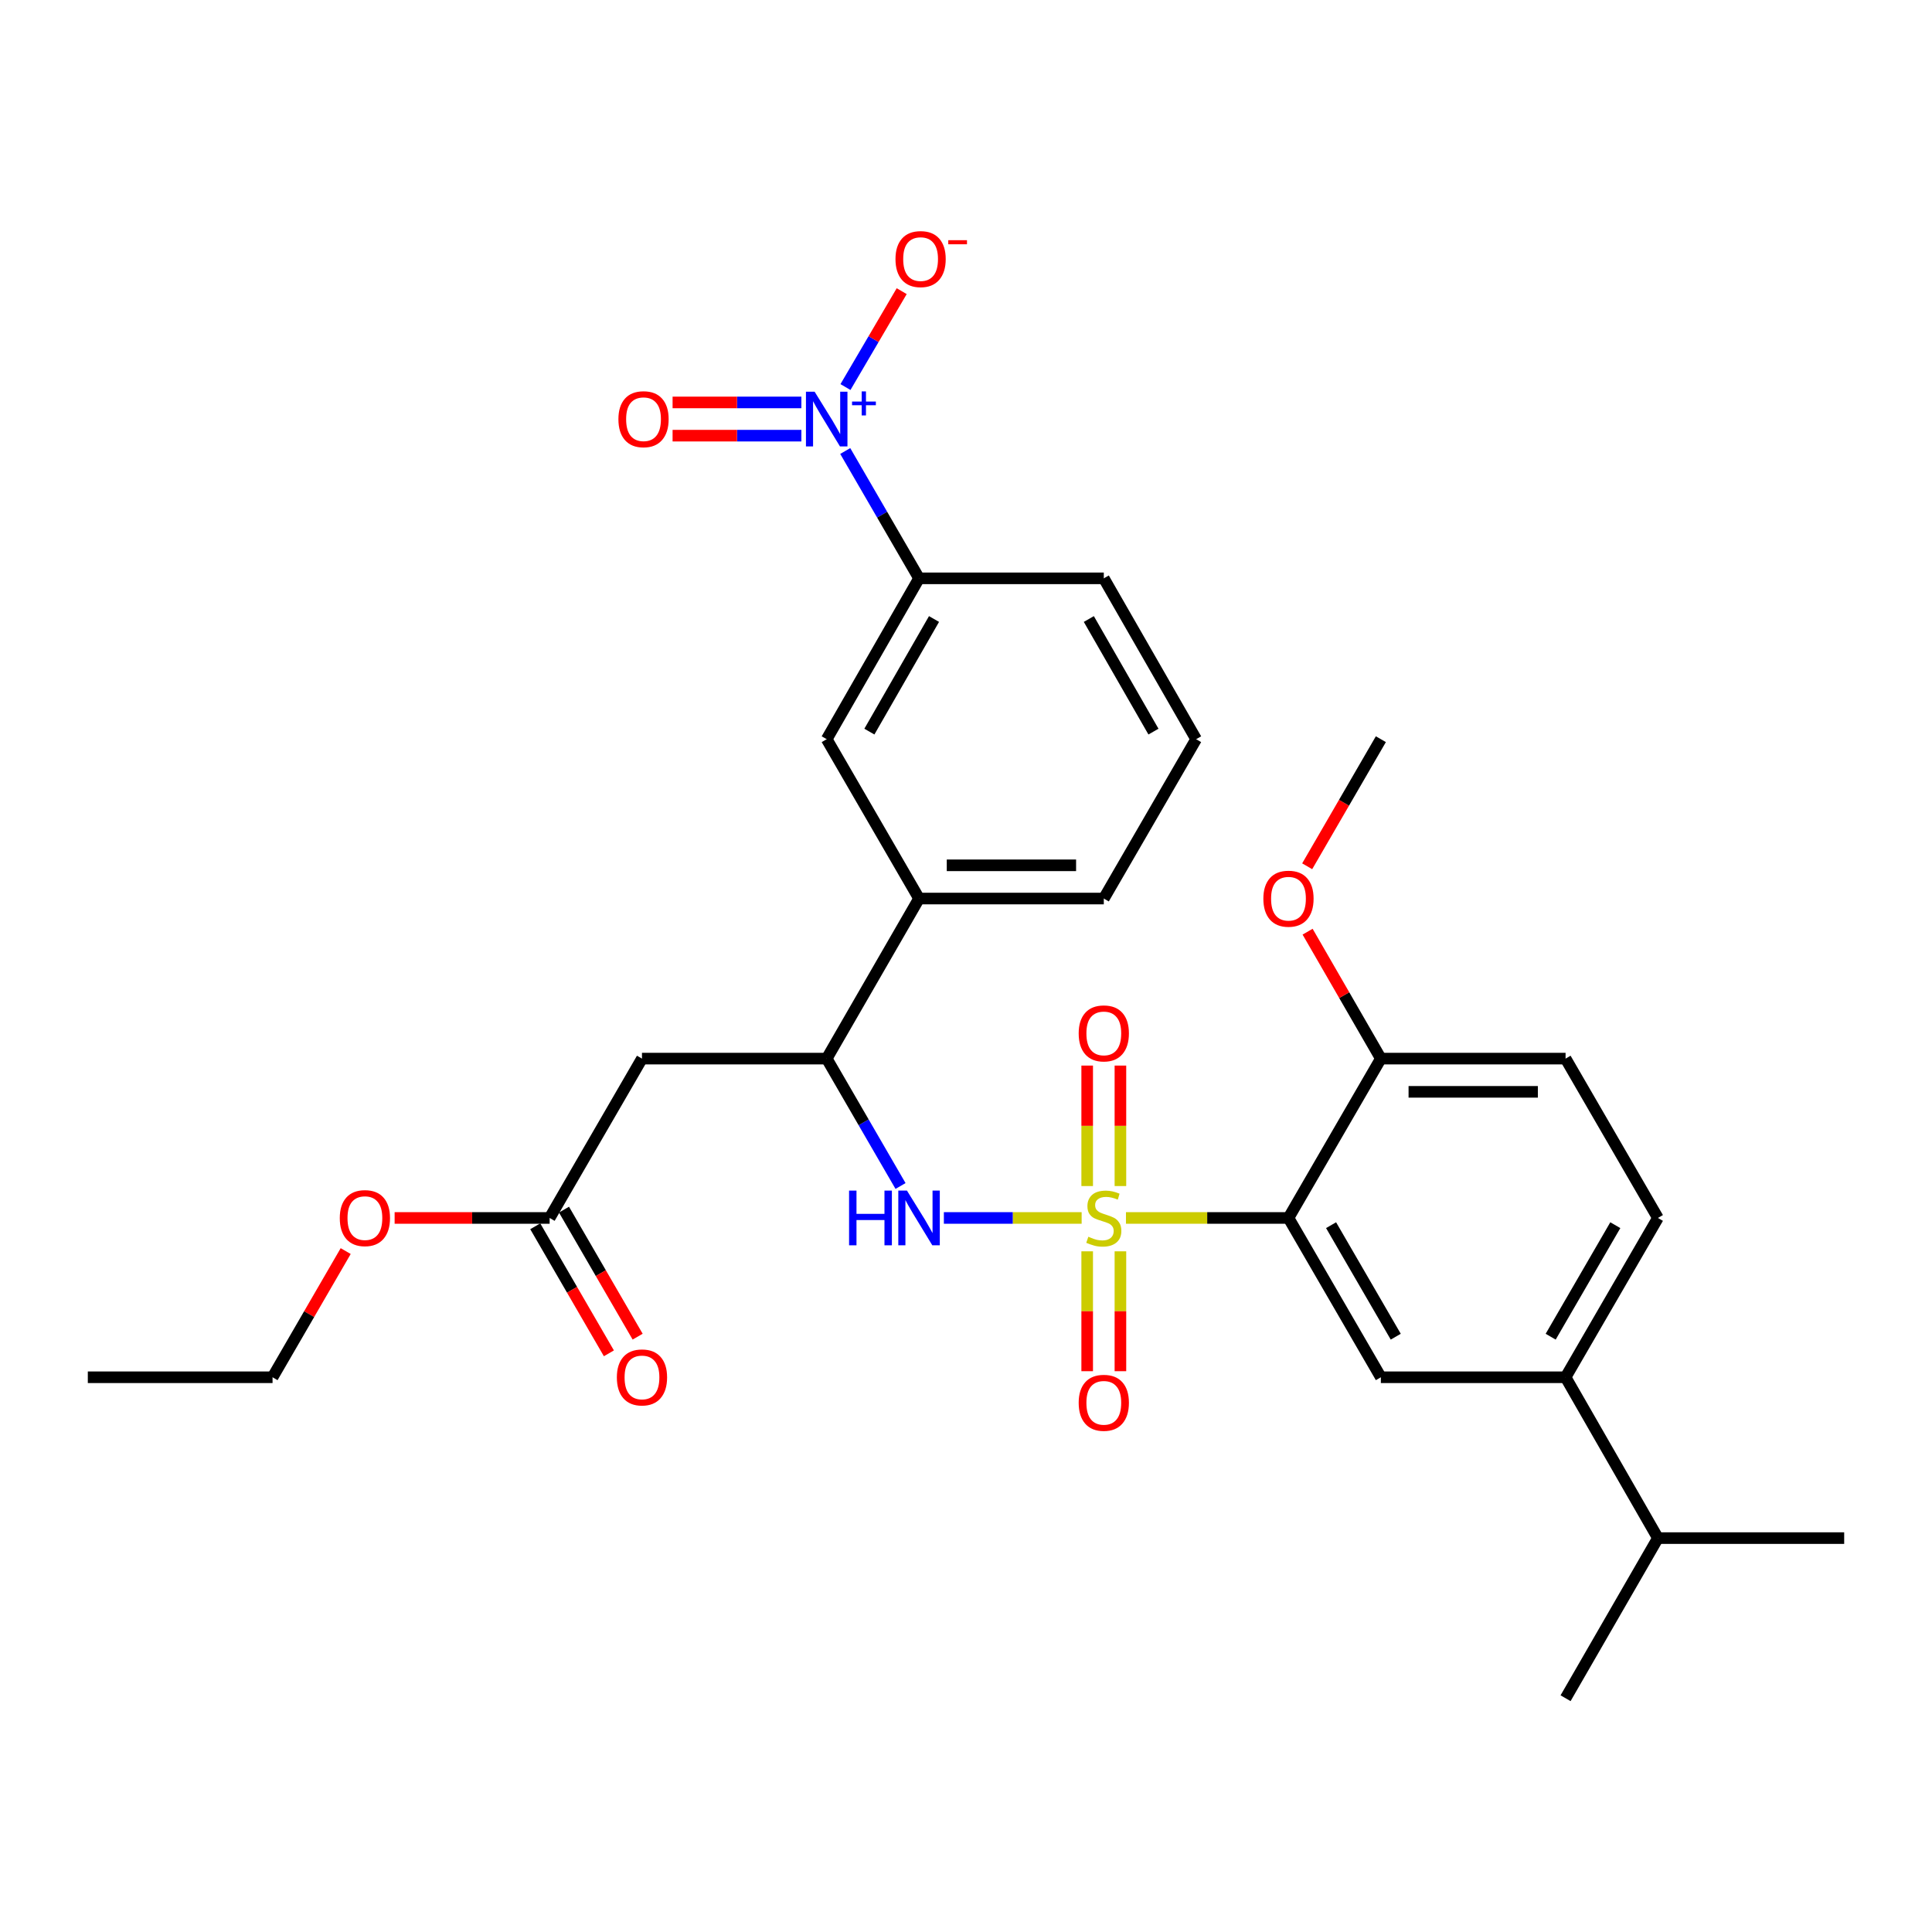 <?xml version='1.0' encoding='iso-8859-1'?>
<svg version='1.1' baseProfile='full'
              xmlns='http://www.w3.org/2000/svg'
                      xmlns:rdkit='http://www.rdkit.org/xml'
                      xmlns:xlink='http://www.w3.org/1999/xlink'
                  xml:space='preserve'
width='1000px' height='1000px' viewBox='0 0 1000 1000'>
<!-- END OF HEADER -->
<rect style='opacity:1.0;fill:#FFFFFF;stroke:none' width='1000' height='1000' x='0' y='0'> </rect>
<path class='bond-0' d='M 582.795,630.411 L 624.854,630.411' style='fill:none;fill-rule:evenodd;stroke:#CCCC00;stroke-width:6px;stroke-linecap:butt;stroke-linejoin:miter;stroke-opacity:1' />
<path class='bond-0' d='M 624.854,630.411 L 666.913,630.411' style='fill:none;fill-rule:evenodd;stroke:#000000;stroke-width:6px;stroke-linecap:butt;stroke-linejoin:miter;stroke-opacity:1' />
<path class='bond-2' d='M 559.855,630.411 L 524.199,630.411' style='fill:none;fill-rule:evenodd;stroke:#CCCC00;stroke-width:6px;stroke-linecap:butt;stroke-linejoin:miter;stroke-opacity:1' />
<path class='bond-2' d='M 524.199,630.411 L 488.543,630.411' style='fill:none;fill-rule:evenodd;stroke:#0000FF;stroke-width:6px;stroke-linecap:butt;stroke-linejoin:miter;stroke-opacity:1' />
<path class='bond-7' d='M 562.725,647.681 L 562.725,678.705' style='fill:none;fill-rule:evenodd;stroke:#CCCC00;stroke-width:6px;stroke-linecap:butt;stroke-linejoin:miter;stroke-opacity:1' />
<path class='bond-7' d='M 562.725,678.705 L 562.725,709.73' style='fill:none;fill-rule:evenodd;stroke:#FF0000;stroke-width:6px;stroke-linecap:butt;stroke-linejoin:miter;stroke-opacity:1' />
<path class='bond-7' d='M 579.926,647.681 L 579.926,678.705' style='fill:none;fill-rule:evenodd;stroke:#CCCC00;stroke-width:6px;stroke-linecap:butt;stroke-linejoin:miter;stroke-opacity:1' />
<path class='bond-7' d='M 579.926,678.705 L 579.926,709.73' style='fill:none;fill-rule:evenodd;stroke:#FF0000;stroke-width:6px;stroke-linecap:butt;stroke-linejoin:miter;stroke-opacity:1' />
<path class='bond-8' d='M 579.926,613.901 L 579.926,582.721' style='fill:none;fill-rule:evenodd;stroke:#CCCC00;stroke-width:6px;stroke-linecap:butt;stroke-linejoin:miter;stroke-opacity:1' />
<path class='bond-8' d='M 579.926,582.721 L 579.926,551.542' style='fill:none;fill-rule:evenodd;stroke:#FF0000;stroke-width:6px;stroke-linecap:butt;stroke-linejoin:miter;stroke-opacity:1' />
<path class='bond-8' d='M 562.725,613.901 L 562.725,582.721' style='fill:none;fill-rule:evenodd;stroke:#CCCC00;stroke-width:6px;stroke-linecap:butt;stroke-linejoin:miter;stroke-opacity:1' />
<path class='bond-8' d='M 562.725,582.721 L 562.725,551.542' style='fill:none;fill-rule:evenodd;stroke:#FF0000;stroke-width:6px;stroke-linecap:butt;stroke-linejoin:miter;stroke-opacity:1' />
<path class='bond-3' d='M 666.913,630.411 L 714.731,712.869' style='fill:none;fill-rule:evenodd;stroke:#000000;stroke-width:6px;stroke-linecap:butt;stroke-linejoin:miter;stroke-opacity:1' />
<path class='bond-3' d='M 688.965,634.151 L 722.438,691.871' style='fill:none;fill-rule:evenodd;stroke:#000000;stroke-width:6px;stroke-linecap:butt;stroke-linejoin:miter;stroke-opacity:1' />
<path class='bond-13' d='M 666.913,630.411 L 714.731,547.934' style='fill:none;fill-rule:evenodd;stroke:#000000;stroke-width:6px;stroke-linecap:butt;stroke-linejoin:miter;stroke-opacity:1' />
<path class='bond-1' d='M 437.491,233.441 L 456.595,266.394' style='fill:none;fill-rule:evenodd;stroke:#0000FF;stroke-width:6px;stroke-linecap:butt;stroke-linejoin:miter;stroke-opacity:1' />
<path class='bond-1' d='M 456.595,266.394 L 475.699,299.347' style='fill:none;fill-rule:evenodd;stroke:#000000;stroke-width:6px;stroke-linecap:butt;stroke-linejoin:miter;stroke-opacity:1' />
<path class='bond-14' d='M 437.613,200.337 L 452.166,175.519' style='fill:none;fill-rule:evenodd;stroke:#0000FF;stroke-width:6px;stroke-linecap:butt;stroke-linejoin:miter;stroke-opacity:1' />
<path class='bond-14' d='M 452.166,175.519 L 466.719,150.702' style='fill:none;fill-rule:evenodd;stroke:#FF0000;stroke-width:6px;stroke-linecap:butt;stroke-linejoin:miter;stroke-opacity:1' />
<path class='bond-15' d='M 414.79,208.298 L 381.46,208.298' style='fill:none;fill-rule:evenodd;stroke:#0000FF;stroke-width:6px;stroke-linecap:butt;stroke-linejoin:miter;stroke-opacity:1' />
<path class='bond-15' d='M 381.46,208.298 L 348.13,208.298' style='fill:none;fill-rule:evenodd;stroke:#FF0000;stroke-width:6px;stroke-linecap:butt;stroke-linejoin:miter;stroke-opacity:1' />
<path class='bond-15' d='M 414.79,225.499 L 381.46,225.499' style='fill:none;fill-rule:evenodd;stroke:#0000FF;stroke-width:6px;stroke-linecap:butt;stroke-linejoin:miter;stroke-opacity:1' />
<path class='bond-15' d='M 381.46,225.499 L 348.13,225.499' style='fill:none;fill-rule:evenodd;stroke:#FF0000;stroke-width:6px;stroke-linecap:butt;stroke-linejoin:miter;stroke-opacity:1' />
<path class='bond-4' d='M 466.112,613.868 L 447.006,580.901' style='fill:none;fill-rule:evenodd;stroke:#0000FF;stroke-width:6px;stroke-linecap:butt;stroke-linejoin:miter;stroke-opacity:1' />
<path class='bond-4' d='M 447.006,580.901 L 427.901,547.934' style='fill:none;fill-rule:evenodd;stroke:#000000;stroke-width:6px;stroke-linecap:butt;stroke-linejoin:miter;stroke-opacity:1' />
<path class='bond-9' d='M 714.731,712.869 L 810.337,712.869' style='fill:none;fill-rule:evenodd;stroke:#000000;stroke-width:6px;stroke-linecap:butt;stroke-linejoin:miter;stroke-opacity:1' />
<path class='bond-5' d='M 427.901,547.934 L 332.284,547.934' style='fill:none;fill-rule:evenodd;stroke:#000000;stroke-width:6px;stroke-linecap:butt;stroke-linejoin:miter;stroke-opacity:1' />
<path class='bond-11' d='M 427.901,547.934 L 475.699,465.084' style='fill:none;fill-rule:evenodd;stroke:#000000;stroke-width:6px;stroke-linecap:butt;stroke-linejoin:miter;stroke-opacity:1' />
<path class='bond-10' d='M 332.284,547.934 L 284.486,630.411' style='fill:none;fill-rule:evenodd;stroke:#000000;stroke-width:6px;stroke-linecap:butt;stroke-linejoin:miter;stroke-opacity:1' />
<path class='bond-6' d='M 475.699,299.347 L 427.901,382.607' style='fill:none;fill-rule:evenodd;stroke:#000000;stroke-width:6px;stroke-linecap:butt;stroke-linejoin:miter;stroke-opacity:1' />
<path class='bond-6' d='M 483.447,320.4 L 449.988,378.682' style='fill:none;fill-rule:evenodd;stroke:#000000;stroke-width:6px;stroke-linecap:butt;stroke-linejoin:miter;stroke-opacity:1' />
<path class='bond-31' d='M 475.699,299.347 L 571.325,299.347' style='fill:none;fill-rule:evenodd;stroke:#000000;stroke-width:6px;stroke-linecap:butt;stroke-linejoin:miter;stroke-opacity:1' />
<path class='bond-19' d='M 810.337,712.869 L 858.136,796.12' style='fill:none;fill-rule:evenodd;stroke:#000000;stroke-width:6px;stroke-linecap:butt;stroke-linejoin:miter;stroke-opacity:1' />
<path class='bond-30' d='M 810.337,712.869 L 858.136,630.411' style='fill:none;fill-rule:evenodd;stroke:#000000;stroke-width:6px;stroke-linecap:butt;stroke-linejoin:miter;stroke-opacity:1' />
<path class='bond-30' d='M 802.626,691.874 L 836.085,634.153' style='fill:none;fill-rule:evenodd;stroke:#000000;stroke-width:6px;stroke-linecap:butt;stroke-linejoin:miter;stroke-opacity:1' />
<path class='bond-17' d='M 277.045,634.724 L 296.103,667.602' style='fill:none;fill-rule:evenodd;stroke:#000000;stroke-width:6px;stroke-linecap:butt;stroke-linejoin:miter;stroke-opacity:1' />
<path class='bond-17' d='M 296.103,667.602 L 315.162,700.479' style='fill:none;fill-rule:evenodd;stroke:#FF0000;stroke-width:6px;stroke-linecap:butt;stroke-linejoin:miter;stroke-opacity:1' />
<path class='bond-17' d='M 291.926,626.098 L 310.985,658.975' style='fill:none;fill-rule:evenodd;stroke:#000000;stroke-width:6px;stroke-linecap:butt;stroke-linejoin:miter;stroke-opacity:1' />
<path class='bond-17' d='M 310.985,658.975 L 330.043,691.853' style='fill:none;fill-rule:evenodd;stroke:#FF0000;stroke-width:6px;stroke-linecap:butt;stroke-linejoin:miter;stroke-opacity:1' />
<path class='bond-20' d='M 284.486,630.411 L 244.373,630.411' style='fill:none;fill-rule:evenodd;stroke:#000000;stroke-width:6px;stroke-linecap:butt;stroke-linejoin:miter;stroke-opacity:1' />
<path class='bond-20' d='M 244.373,630.411 L 204.26,630.411' style='fill:none;fill-rule:evenodd;stroke:#FF0000;stroke-width:6px;stroke-linecap:butt;stroke-linejoin:miter;stroke-opacity:1' />
<path class='bond-12' d='M 475.699,465.084 L 427.901,382.607' style='fill:none;fill-rule:evenodd;stroke:#000000;stroke-width:6px;stroke-linecap:butt;stroke-linejoin:miter;stroke-opacity:1' />
<path class='bond-23' d='M 475.699,465.084 L 571.325,465.084' style='fill:none;fill-rule:evenodd;stroke:#000000;stroke-width:6px;stroke-linecap:butt;stroke-linejoin:miter;stroke-opacity:1' />
<path class='bond-23' d='M 490.043,447.884 L 556.981,447.884' style='fill:none;fill-rule:evenodd;stroke:#000000;stroke-width:6px;stroke-linecap:butt;stroke-linejoin:miter;stroke-opacity:1' />
<path class='bond-18' d='M 714.731,547.934 L 810.337,547.934' style='fill:none;fill-rule:evenodd;stroke:#000000;stroke-width:6px;stroke-linecap:butt;stroke-linejoin:miter;stroke-opacity:1' />
<path class='bond-18' d='M 729.072,565.135 L 795.996,565.135' style='fill:none;fill-rule:evenodd;stroke:#000000;stroke-width:6px;stroke-linecap:butt;stroke-linejoin:miter;stroke-opacity:1' />
<path class='bond-21' d='M 714.731,547.934 L 695.771,515.085' style='fill:none;fill-rule:evenodd;stroke:#000000;stroke-width:6px;stroke-linecap:butt;stroke-linejoin:miter;stroke-opacity:1' />
<path class='bond-21' d='M 695.771,515.085 L 676.812,482.236' style='fill:none;fill-rule:evenodd;stroke:#FF0000;stroke-width:6px;stroke-linecap:butt;stroke-linejoin:miter;stroke-opacity:1' />
<path class='bond-16' d='M 858.136,630.411 L 810.337,547.934' style='fill:none;fill-rule:evenodd;stroke:#000000;stroke-width:6px;stroke-linecap:butt;stroke-linejoin:miter;stroke-opacity:1' />
<path class='bond-25' d='M 858.136,796.12 L 810.337,878.998' style='fill:none;fill-rule:evenodd;stroke:#000000;stroke-width:6px;stroke-linecap:butt;stroke-linejoin:miter;stroke-opacity:1' />
<path class='bond-26' d='M 858.136,796.12 L 954.545,796.12' style='fill:none;fill-rule:evenodd;stroke:#000000;stroke-width:6px;stroke-linecap:butt;stroke-linejoin:miter;stroke-opacity:1' />
<path class='bond-27' d='M 178.932,647.554 L 160.002,680.211' style='fill:none;fill-rule:evenodd;stroke:#FF0000;stroke-width:6px;stroke-linecap:butt;stroke-linejoin:miter;stroke-opacity:1' />
<path class='bond-27' d='M 160.002,680.211 L 141.071,712.869' style='fill:none;fill-rule:evenodd;stroke:#000000;stroke-width:6px;stroke-linecap:butt;stroke-linejoin:miter;stroke-opacity:1' />
<path class='bond-28' d='M 676.597,448.381 L 695.664,415.494' style='fill:none;fill-rule:evenodd;stroke:#FF0000;stroke-width:6px;stroke-linecap:butt;stroke-linejoin:miter;stroke-opacity:1' />
<path class='bond-28' d='M 695.664,415.494 L 714.731,382.607' style='fill:none;fill-rule:evenodd;stroke:#000000;stroke-width:6px;stroke-linecap:butt;stroke-linejoin:miter;stroke-opacity:1' />
<path class='bond-22' d='M 571.325,299.347 L 619.114,382.607' style='fill:none;fill-rule:evenodd;stroke:#000000;stroke-width:6px;stroke-linecap:butt;stroke-linejoin:miter;stroke-opacity:1' />
<path class='bond-22' d='M 563.576,320.398 L 597.028,378.681' style='fill:none;fill-rule:evenodd;stroke:#000000;stroke-width:6px;stroke-linecap:butt;stroke-linejoin:miter;stroke-opacity:1' />
<path class='bond-24' d='M 571.325,465.084 L 619.114,382.607' style='fill:none;fill-rule:evenodd;stroke:#000000;stroke-width:6px;stroke-linecap:butt;stroke-linejoin:miter;stroke-opacity:1' />
<path class='bond-29' d='M 141.071,712.869 L 45.455,712.869' style='fill:none;fill-rule:evenodd;stroke:#000000;stroke-width:6px;stroke-linecap:butt;stroke-linejoin:miter;stroke-opacity:1' />
<path  class='atom-0' d='M 563.325 640.131
Q 563.645 640.251, 564.965 640.811
Q 566.285 641.371, 567.725 641.731
Q 569.205 642.051, 570.645 642.051
Q 573.325 642.051, 574.885 640.771
Q 576.445 639.451, 576.445 637.171
Q 576.445 635.611, 575.645 634.651
Q 574.885 633.691, 573.685 633.171
Q 572.485 632.651, 570.485 632.051
Q 567.965 631.291, 566.445 630.571
Q 564.965 629.851, 563.885 628.331
Q 562.845 626.811, 562.845 624.251
Q 562.845 620.691, 565.245 618.491
Q 567.685 616.291, 572.485 616.291
Q 575.765 616.291, 579.485 617.851
L 578.565 620.931
Q 575.165 619.531, 572.605 619.531
Q 569.845 619.531, 568.325 620.691
Q 566.805 621.811, 566.845 623.771
Q 566.845 625.291, 567.605 626.211
Q 568.405 627.131, 569.525 627.651
Q 570.685 628.171, 572.605 628.771
Q 575.165 629.571, 576.685 630.371
Q 578.205 631.171, 579.285 632.811
Q 580.405 634.411, 580.405 637.171
Q 580.405 641.091, 577.765 643.211
Q 575.165 645.291, 570.805 645.291
Q 568.285 645.291, 566.365 644.731
Q 564.485 644.211, 562.245 643.291
L 563.325 640.131
' fill='#CCCC00'/>
<path  class='atom-2' d='M 421.641 202.738
L 430.921 217.738
Q 431.841 219.218, 433.321 221.898
Q 434.801 224.578, 434.881 224.738
L 434.881 202.738
L 438.641 202.738
L 438.641 231.058
L 434.761 231.058
L 424.801 214.658
Q 423.641 212.738, 422.401 210.538
Q 421.201 208.338, 420.841 207.658
L 420.841 231.058
L 417.161 231.058
L 417.161 202.738
L 421.641 202.738
' fill='#0000FF'/>
<path  class='atom-2' d='M 441.017 207.843
L 446.006 207.843
L 446.006 202.59
L 448.224 202.59
L 448.224 207.843
L 453.346 207.843
L 453.346 209.744
L 448.224 209.744
L 448.224 215.024
L 446.006 215.024
L 446.006 209.744
L 441.017 209.744
L 441.017 207.843
' fill='#0000FF'/>
<path  class='atom-3' d='M 439.479 616.251
L 443.319 616.251
L 443.319 628.291
L 457.799 628.291
L 457.799 616.251
L 461.639 616.251
L 461.639 644.571
L 457.799 644.571
L 457.799 631.491
L 443.319 631.491
L 443.319 644.571
L 439.479 644.571
L 439.479 616.251
' fill='#0000FF'/>
<path  class='atom-3' d='M 469.439 616.251
L 478.719 631.251
Q 479.639 632.731, 481.119 635.411
Q 482.599 638.091, 482.679 638.251
L 482.679 616.251
L 486.439 616.251
L 486.439 644.571
L 482.559 644.571
L 472.599 628.171
Q 471.439 626.251, 470.199 624.051
Q 468.999 621.851, 468.639 621.171
L 468.639 644.571
L 464.959 644.571
L 464.959 616.251
L 469.439 616.251
' fill='#0000FF'/>
<path  class='atom-8' d='M 558.325 726.088
Q 558.325 719.288, 561.685 715.488
Q 565.045 711.688, 571.325 711.688
Q 577.605 711.688, 580.965 715.488
Q 584.325 719.288, 584.325 726.088
Q 584.325 732.968, 580.925 736.888
Q 577.525 740.768, 571.325 740.768
Q 565.085 740.768, 561.685 736.888
Q 558.325 733.008, 558.325 726.088
M 571.325 737.568
Q 575.645 737.568, 577.965 734.688
Q 580.325 731.768, 580.325 726.088
Q 580.325 720.528, 577.965 717.728
Q 575.645 714.888, 571.325 714.888
Q 567.005 714.888, 564.645 717.688
Q 562.325 720.488, 562.325 726.088
Q 562.325 731.808, 564.645 734.688
Q 567.005 737.568, 571.325 737.568
' fill='#FF0000'/>
<path  class='atom-9' d='M 558.325 534.884
Q 558.325 528.084, 561.685 524.284
Q 565.045 520.484, 571.325 520.484
Q 577.605 520.484, 580.965 524.284
Q 584.325 528.084, 584.325 534.884
Q 584.325 541.764, 580.925 545.684
Q 577.525 549.564, 571.325 549.564
Q 565.085 549.564, 561.685 545.684
Q 558.325 541.804, 558.325 534.884
M 571.325 546.364
Q 575.645 546.364, 577.965 543.484
Q 580.325 540.564, 580.325 534.884
Q 580.325 529.324, 577.965 526.524
Q 575.645 523.684, 571.325 523.684
Q 567.005 523.684, 564.645 526.484
Q 562.325 529.284, 562.325 534.884
Q 562.325 540.604, 564.645 543.484
Q 567.005 546.364, 571.325 546.364
' fill='#FF0000'/>
<path  class='atom-15' d='M 463.502 134.1
Q 463.502 127.3, 466.862 123.5
Q 470.222 119.7, 476.502 119.7
Q 482.782 119.7, 486.142 123.5
Q 489.502 127.3, 489.502 134.1
Q 489.502 140.98, 486.102 144.9
Q 482.702 148.78, 476.502 148.78
Q 470.262 148.78, 466.862 144.9
Q 463.502 141.02, 463.502 134.1
M 476.502 145.58
Q 480.822 145.58, 483.142 142.7
Q 485.502 139.78, 485.502 134.1
Q 485.502 128.54, 483.142 125.74
Q 480.822 122.9, 476.502 122.9
Q 472.182 122.9, 469.822 125.7
Q 467.502 128.5, 467.502 134.1
Q 467.502 139.82, 469.822 142.7
Q 472.182 145.58, 476.502 145.58
' fill='#FF0000'/>
<path  class='atom-15' d='M 490.822 124.323
L 500.511 124.323
L 500.511 126.435
L 490.822 126.435
L 490.822 124.323
' fill='#FF0000'/>
<path  class='atom-16' d='M 320.087 216.978
Q 320.087 210.178, 323.447 206.378
Q 326.807 202.578, 333.087 202.578
Q 339.367 202.578, 342.727 206.378
Q 346.087 210.178, 346.087 216.978
Q 346.087 223.858, 342.687 227.778
Q 339.287 231.658, 333.087 231.658
Q 326.847 231.658, 323.447 227.778
Q 320.087 223.898, 320.087 216.978
M 333.087 228.458
Q 337.407 228.458, 339.727 225.578
Q 342.087 222.658, 342.087 216.978
Q 342.087 211.418, 339.727 208.618
Q 337.407 205.778, 333.087 205.778
Q 328.767 205.778, 326.407 208.578
Q 324.087 211.378, 324.087 216.978
Q 324.087 222.698, 326.407 225.578
Q 328.767 228.458, 333.087 228.458
' fill='#FF0000'/>
<path  class='atom-18' d='M 319.284 712.949
Q 319.284 706.149, 322.644 702.349
Q 326.004 698.549, 332.284 698.549
Q 338.564 698.549, 341.924 702.349
Q 345.284 706.149, 345.284 712.949
Q 345.284 719.829, 341.884 723.749
Q 338.484 727.629, 332.284 727.629
Q 326.044 727.629, 322.644 723.749
Q 319.284 719.869, 319.284 712.949
M 332.284 724.429
Q 336.604 724.429, 338.924 721.549
Q 341.284 718.629, 341.284 712.949
Q 341.284 707.389, 338.924 704.589
Q 336.604 701.749, 332.284 701.749
Q 327.964 701.749, 325.604 704.549
Q 323.284 707.349, 323.284 712.949
Q 323.284 718.669, 325.604 721.549
Q 327.964 724.429, 332.284 724.429
' fill='#FF0000'/>
<path  class='atom-21' d='M 175.869 630.491
Q 175.869 623.691, 179.229 619.891
Q 182.589 616.091, 188.869 616.091
Q 195.149 616.091, 198.509 619.891
Q 201.869 623.691, 201.869 630.491
Q 201.869 637.371, 198.469 641.291
Q 195.069 645.171, 188.869 645.171
Q 182.629 645.171, 179.229 641.291
Q 175.869 637.411, 175.869 630.491
M 188.869 641.971
Q 193.189 641.971, 195.509 639.091
Q 197.869 636.171, 197.869 630.491
Q 197.869 624.931, 195.509 622.131
Q 193.189 619.291, 188.869 619.291
Q 184.549 619.291, 182.189 622.091
Q 179.869 624.891, 179.869 630.491
Q 179.869 636.211, 182.189 639.091
Q 184.549 641.971, 188.869 641.971
' fill='#FF0000'/>
<path  class='atom-22' d='M 653.913 465.164
Q 653.913 458.364, 657.273 454.564
Q 660.633 450.764, 666.913 450.764
Q 673.193 450.764, 676.553 454.564
Q 679.913 458.364, 679.913 465.164
Q 679.913 472.044, 676.513 475.964
Q 673.113 479.844, 666.913 479.844
Q 660.673 479.844, 657.273 475.964
Q 653.913 472.084, 653.913 465.164
M 666.913 476.644
Q 671.233 476.644, 673.553 473.764
Q 675.913 470.844, 675.913 465.164
Q 675.913 459.604, 673.553 456.804
Q 671.233 453.964, 666.913 453.964
Q 662.593 453.964, 660.233 456.764
Q 657.913 459.564, 657.913 465.164
Q 657.913 470.884, 660.233 473.764
Q 662.593 476.644, 666.913 476.644
' fill='#FF0000'/>
</svg>
